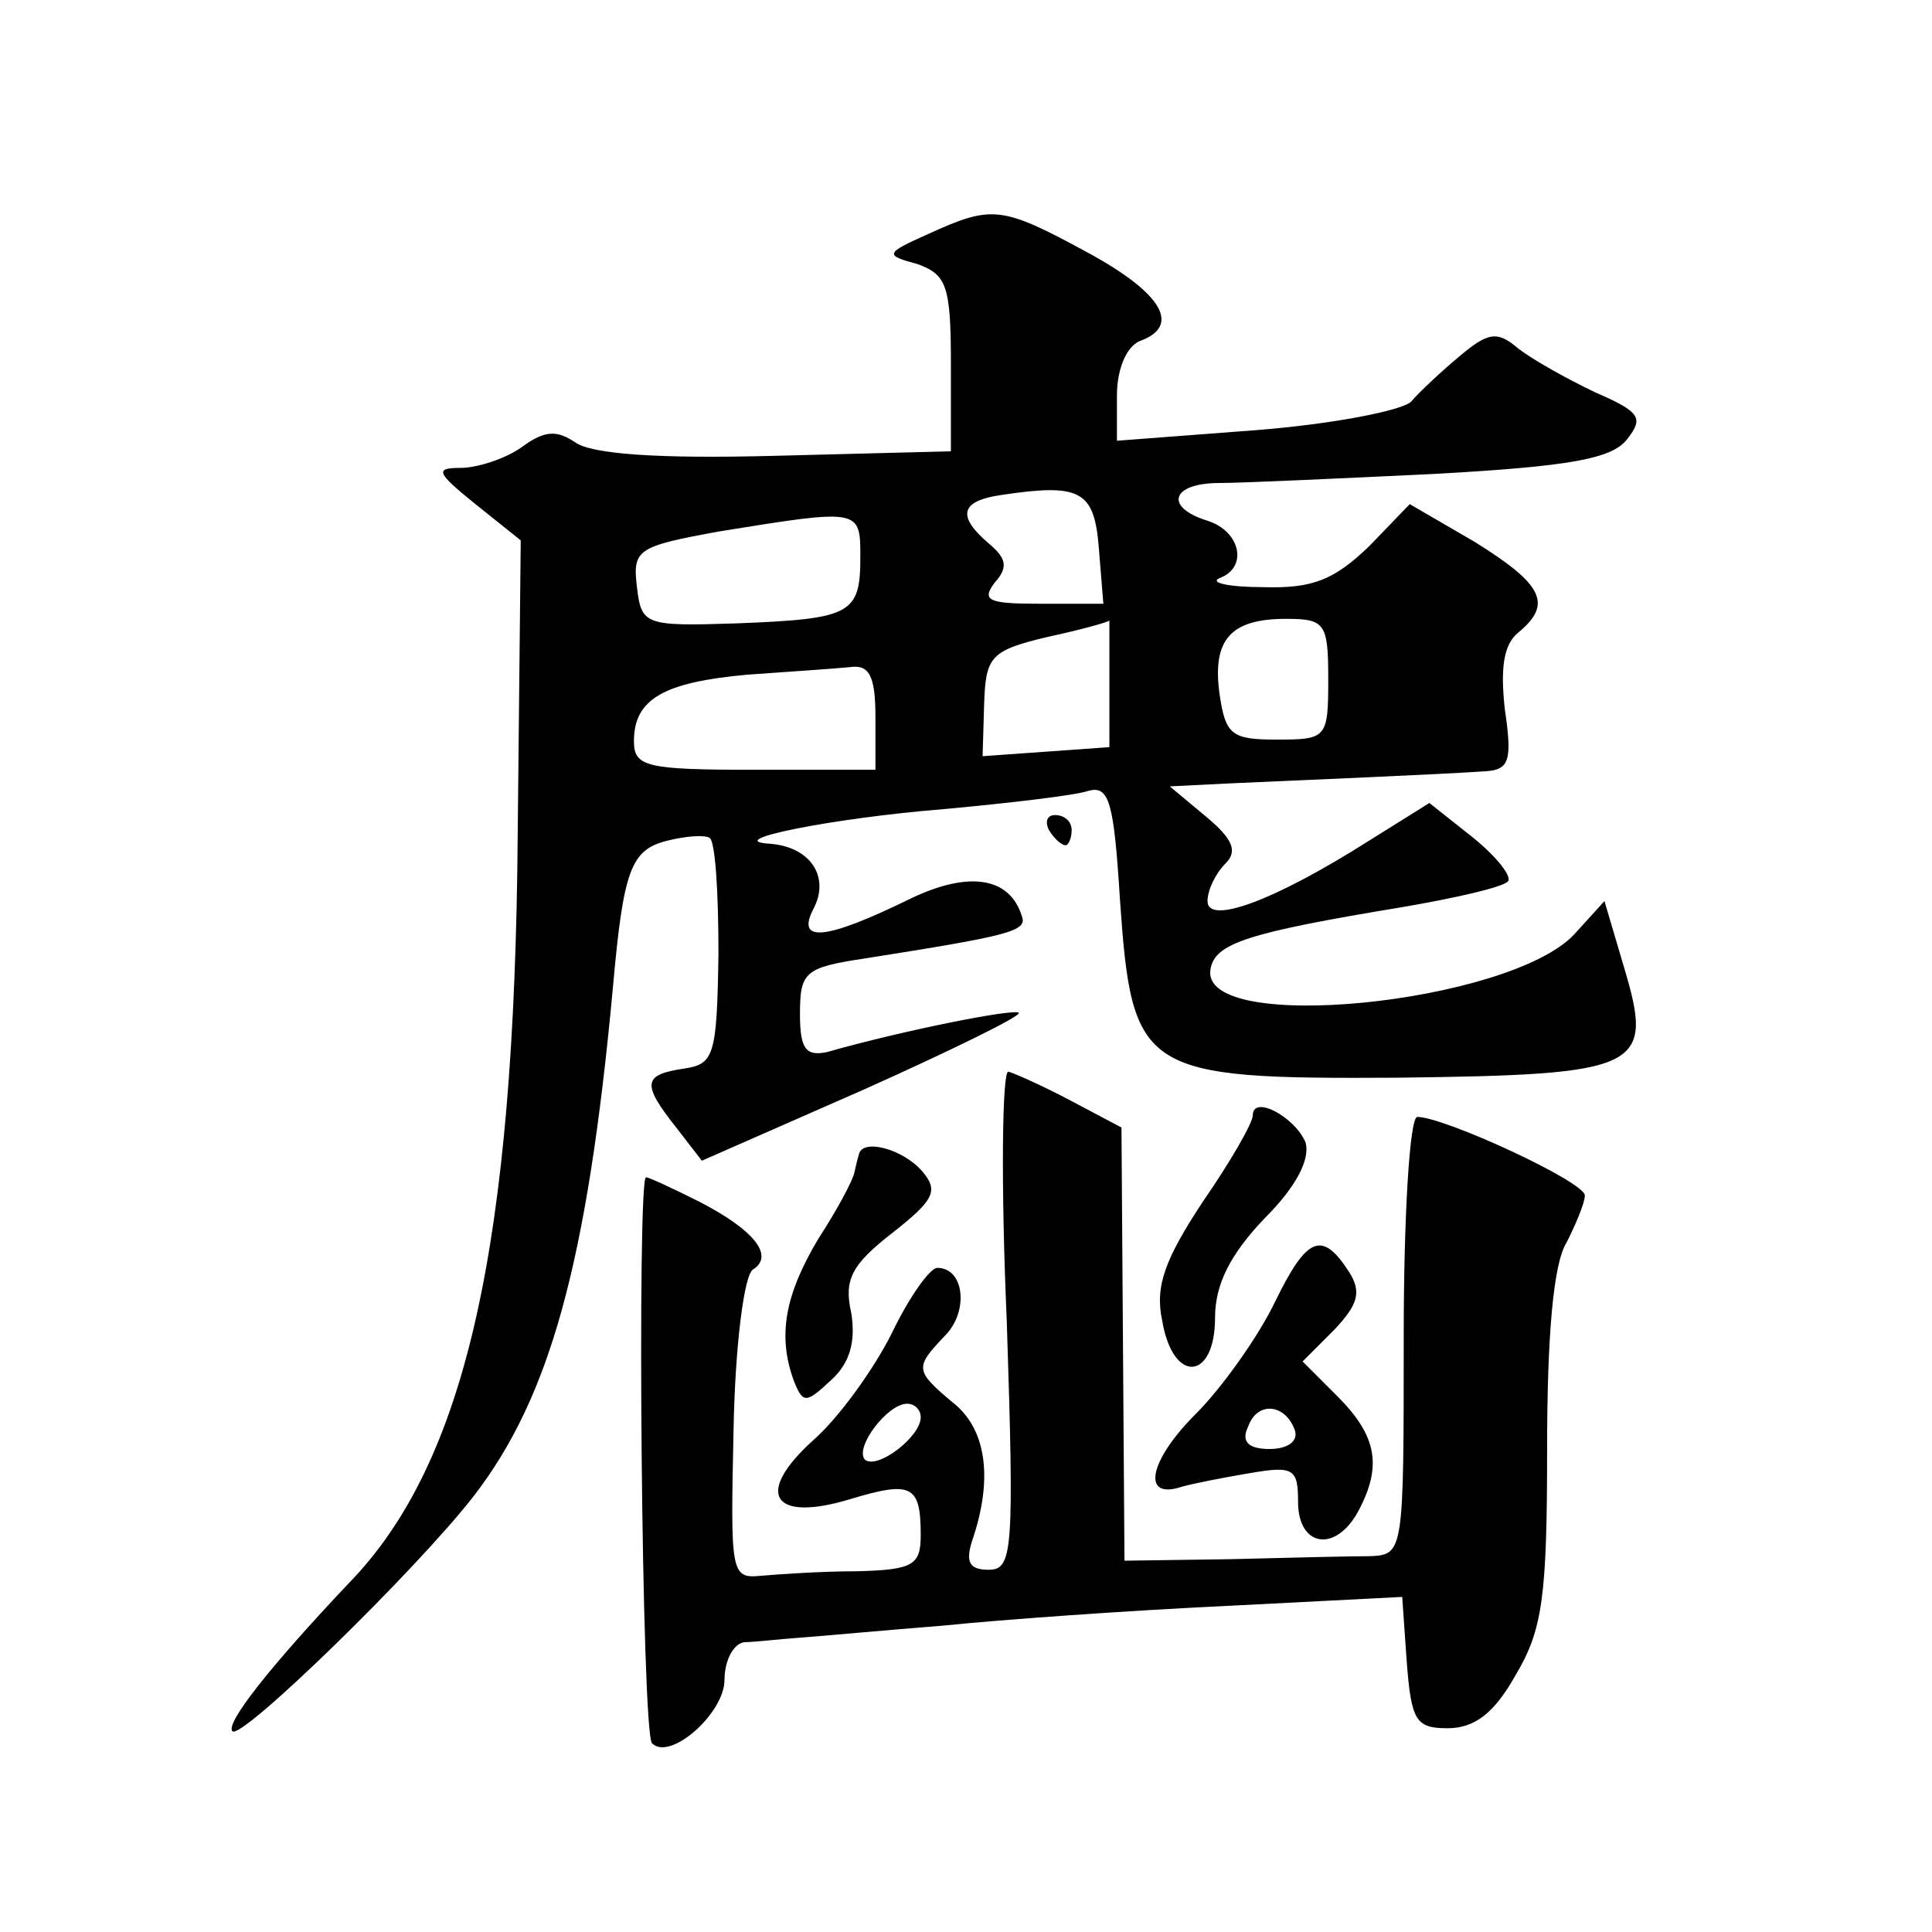 <?xml version="1.0" standalone="no"?>
<!DOCTYPE svg PUBLIC "-//W3C//DTD SVG 20010904//EN"
 "http://www.w3.org/TR/2001/REC-SVG-20010904/DTD/svg10.dtd">
<svg version="1.0" xmlns="http://www.w3.org/2000/svg"
 width="128pt" height="128pt" viewBox="0 0 128 128"
 preserveAspectRatio="xMidYMid meet">
<g transform="translate(0,128) scale(0.1,-0.1)"
fill="#0" stroke="none">
<path d="M615 1125 c-29 -13 -29 -14 -7 -20 19 -7 22 -14 22 -66 l0 -58 -117 -3
c-76 -2 -121 1 -132 9 -12 8 -20 8 -35 -3 -11 -8 -30 -14 -41 -14 -17 0 -16 -3
10 -24 l30 -24 -2 -194 c-2 -272 -34 -417 -112 -497 -52 -55 -82 -93 -77 -98 6
-6 122 107 160 156 50 65 75 153 92 336 7 79 12 92 36 98 12 3 24 4 28 2 4 -2 6
-37 6 -77 -1 -68 -3 -73 -23 -76 -27 -4 -28 -10 -5 -39 l17 -22 107 47 c58 26 105
49 103 51 -3 3 -78 -12 -127 -26 -14 -3 -18 2 -18 25 0 28 3 31 43 37 95 15 108
18 104 28 -8 26 -35 30 -73 12 -57 -28 -77 -30 -65 -7 11 21 -2 41 -29 43 -33 2
41 17 116 23 43 4 86 9 95 12 14 4 17 -8 21 -72 8 -115 14 -119 184 -118 162 2
170 6 150 73 l-13 44 -20 -22 c-43 -46 -249 -67 -241 -23 3 17 24 24 127 41 35
6 66 13 70 17 3 3 -7 16 -23 29 l-29 23 -40 -25 c-63 -40 -107 -56 -107 -40 0 7
5 18 12 25 8 8 5 16 -13 31 l-24 20 40 2 c45 2 140 6 169 8 16 1 18 7 13 41 -3
27 -1 43 9 51 23 19 16 32 -29 60 l-43 25 -27 -28 c-23 -22 -37 -28 -70 -27 -23
0 -36 3 -29 6 19 7 14 31 -8 38 -29 9 -24 25 8 25 15 0 79 3 142 6 90 5 118 10
128 23 11 14 9 18 -21 31 -19 9 -42 22 -51 29 -14 12 -20 11 -39 -5 -12 -10 -27
-24 -32 -30 -6 -6 -52 -15 -103 -19 l-92 -7 0 30 c0 17 6 32 15 36 28 10 15 32
-35 59 -57 31 -63 31 -105 12z m113 -208 l3 -37 -42 0 c-34 0 -39 2 -30 14 9 10
8 16 -4 26 -21 18 -19 28 8 32 53 8 62 3 65 -35z m-158 -6 c0 -38 -6 -41 -82 -44
-61 -2 -63 -1 -66 24 -3 25 0 27 55 37 93 15 93 15 93 -17z m165 -84 l0 -42 -42
-3 -42 -3 1 34 c1 32 4 36 42 45 23 5 41 10 41 11 0 0 0 -18 0 -42z m145 3 c0 -39
-1 -40 -34 -40 -30 0 -34 3 -38 30 -5 36 7 50 44 50 26 0 28 -3 28 -40z m-300 -25
l0 -35 -80 0 c-72 0 -80 2 -80 19 0 28 20 39 75 44 28 2 58 4 68 5 13 2 17 -6 17
-33z M695 730 c3 -5 8 -10 11 -10 2 0 4 5 4 10 0 6 -5 10 -11 10 -5 0 -7 -4 -4
-10z M667 405 c5 -153 4 -165 -12 -165 -13 0 -16 5 -10 22 13 40 8 72 -14 89 -25
21 -25 23 -5 44 16 16 13 45 -5 45 -5 0 -19 -20 -30 -43 -12 -24 -35 -56 -52 -71
-40 -36 -27 -55 25 -39 40 12 46 9 46 -24 0 -20 -5 -23 -42 -24 -24 0 -52 -2 -64
-3 -20 -2 -20 2 -18 97 1 55 7 103 13 106 14 9 1 26 -36 45 -18 9 -33 16 -35 16
-6 0 -3 -368 4 -375 12 -12 48 20 48 42 0 13 6 24 13 25 6 0 23 2 37 3 14 1 57
5 95 8 39 4 123 10 187 13 l117 6 3 -43 c3 -39 6 -44 27 -44 18 0 31 10 45 35 18
30 21 52 21 150 0 74 4 123 13 137 6 12 12 26 12 31 0 9 -93 52 -111 52 -5 0 -9
-65 -9 -145 0 -143 0 -145 -22 -146 -13 0 -54 -1 -93 -2 l-70 -1 -1 143 -1 144
-34 18 c-19 10 -37 18 -41 19 -4 0 -5 -74 -1 -165z m-57 -64 c0 -13 -29 -35 -37
-28 -7 8 15 37 28 37 5 0 9 -4 9 -9z M830 541 c0 -5 -15 -31 -33 -57 -25 -38 -32
-56 -27 -79 7 -42 35 -40 35 2 0 22 10 42 33 66 21 21 30 39 27 50 -7 17 -35 32
-35 18z M569 515 c-1 -3 -2 -8 -3 -12 -1 -5 -11 -24 -24 -44 -22 -37 -27 -64 -16
-94 6 -15 8 -15 25 1 12 11 16 25 13 44 -5 22 0 32 27 53 28 22 31 28 20 41 -13
15 -40 22 -42 11z M845 418 c-11 -23 -35 -57 -53 -75 -31 -31 -36 -57 -9 -48 7
2 27 6 45 9 29 5 32 3 32 -19 0 -30 25 -34 40 -6 16 30 12 50 -14 76 l-23 23 21
21 c16 17 18 25 10 38 -18 28 -28 24 -49 -19z m13 -86 c2 -7 -5 -12 -17 -12 -14
0 -19 5 -14 15 6 17 25 15 31 -3z"/>
</g>
</svg>
